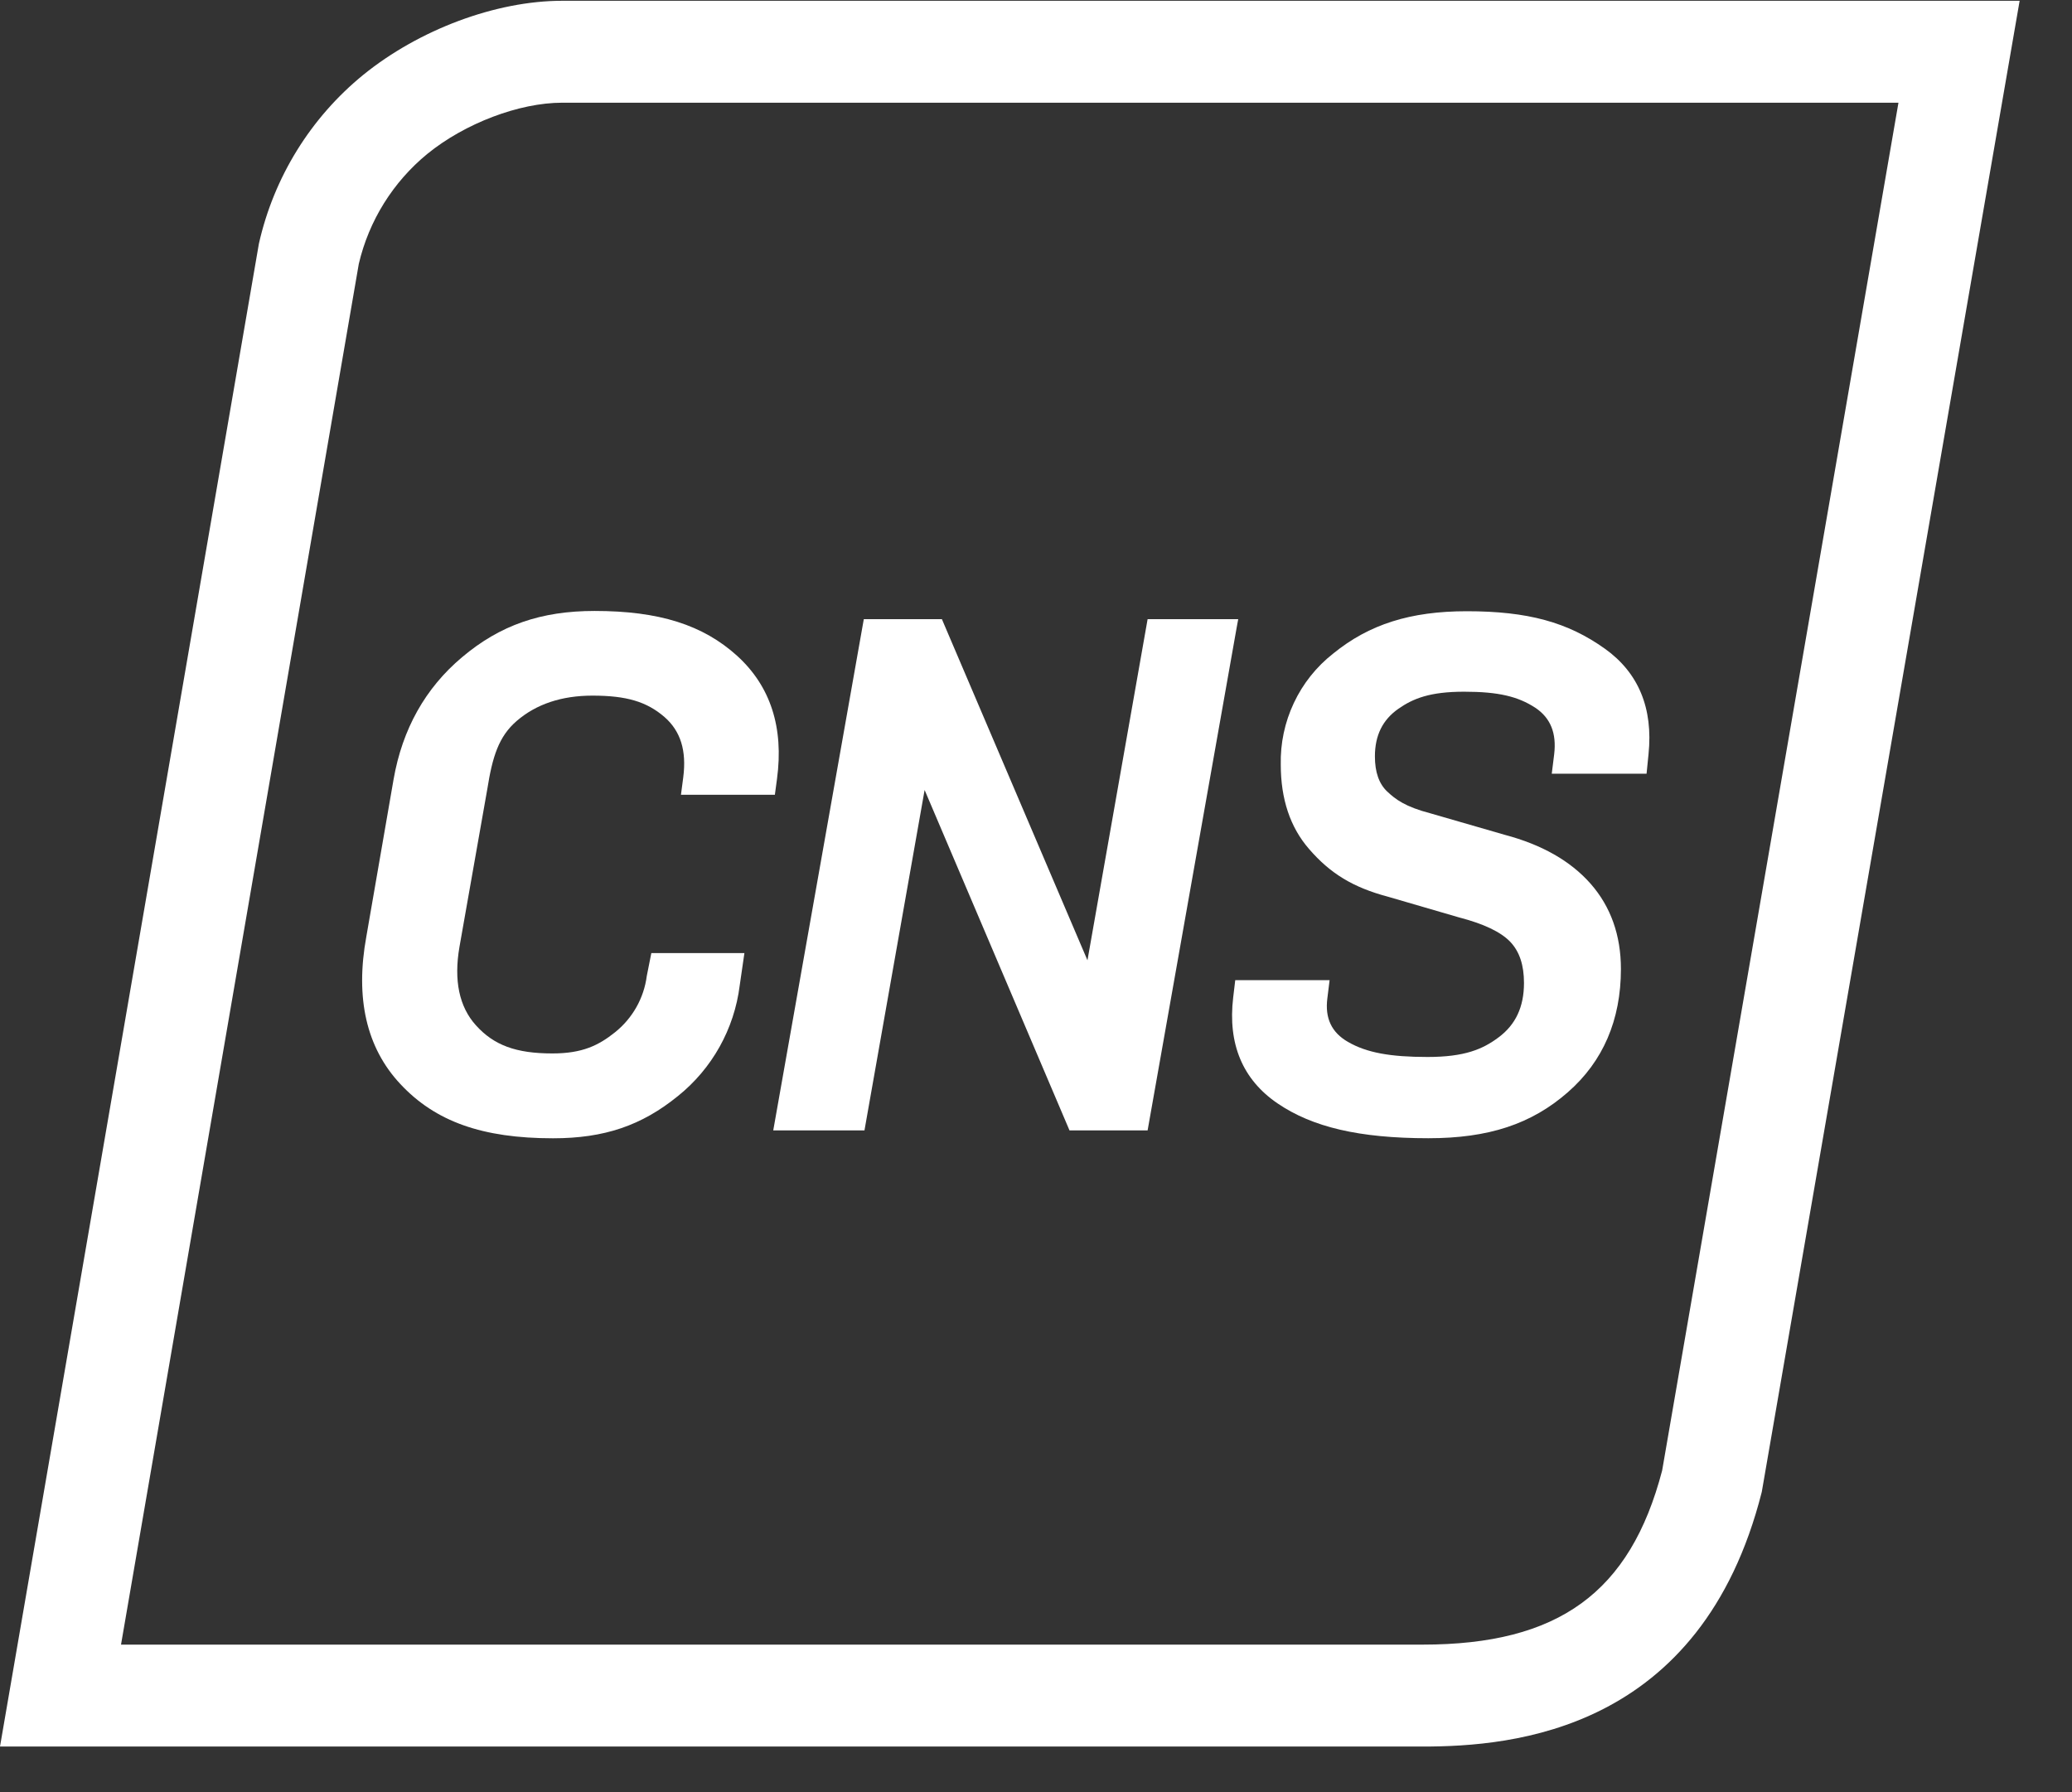 <svg width="37" height="32" viewBox="0 0 37 32" fill="none" xmlns="http://www.w3.org/2000/svg">
<rect x="0" y="0" width="37" height="32" fill="#333333" stroke="none"/>
<g clip-path="url(#clip0_74_959)">
<path d="M33.901 1.834L29.681 26.258C29.11 28.439 27.828 29.366 25.404 29.366H2.161L6.407 4.712C6.588 3.94 7.019 3.249 7.632 2.747C8.303 2.201 9.274 1.834 10.037 1.834H33.898M36.065 0.014H10.04C8.85 0.014 7.482 0.531 6.491 1.333C5.547 2.101 4.89 3.165 4.623 4.352L0 31.186H25.404C27.015 31.186 30.378 30.913 31.46 26.641L36.065 0.014Z" fill="white"/>
<path d="M11.55 17.425C11.499 17.822 11.295 18.182 10.983 18.432C10.69 18.666 10.401 18.81 9.865 18.81C9.216 18.81 8.82 18.665 8.498 18.307C8.2 17.977 8.101 17.506 8.205 16.906L8.702 14.089C8.793 13.515 8.904 13.151 9.227 12.873C9.576 12.572 10.03 12.421 10.579 12.421C11.187 12.421 11.547 12.528 11.865 12.802C12.154 13.054 12.262 13.403 12.201 13.879L12.16 14.191H13.837L13.875 13.908C13.998 12.992 13.76 12.255 13.166 11.713C12.554 11.157 11.768 10.909 10.618 10.909C9.662 10.909 8.931 11.161 8.25 11.736C7.596 12.286 7.185 13.018 7.028 13.917L6.542 16.722C6.341 17.822 6.542 18.707 7.148 19.355C7.773 20.026 8.614 20.325 9.876 20.325C10.79 20.325 11.458 20.098 12.107 19.57C12.717 19.08 13.112 18.373 13.209 17.597L13.293 17.018H11.631L11.55 17.425Z" fill="white"/>
<path d="M22.111 11.056H20.493L19.419 17.147L16.847 11.12L16.82 11.056H15.425L13.83 20.06L13.808 20.184H15.437L16.511 14.106L19.071 20.12L19.098 20.184H20.493L22.088 11.18L22.111 11.056Z" fill="white"/>
<path d="M27.71 13.815H29.403L29.438 13.465C29.522 12.646 29.259 12.013 28.661 11.585C27.997 11.11 27.282 10.914 26.193 10.914C25.186 10.914 24.45 11.147 23.808 11.669C23.508 11.904 23.267 12.206 23.105 12.551C22.942 12.896 22.862 13.274 22.871 13.655C22.871 14.265 23.038 14.77 23.374 15.157C23.754 15.598 24.164 15.847 24.787 16.012L26.057 16.382C26.494 16.495 26.801 16.641 26.969 16.817C27.136 16.993 27.214 17.236 27.214 17.552C27.214 17.979 27.065 18.297 26.759 18.524C26.478 18.734 26.156 18.873 25.493 18.873C24.829 18.873 24.406 18.798 24.071 18.604C23.778 18.436 23.657 18.18 23.703 17.824L23.743 17.501H22.058L22.021 17.812C21.923 18.639 22.189 19.276 22.812 19.701C23.435 20.126 24.274 20.324 25.508 20.324C26.579 20.324 27.347 20.073 27.998 19.502C28.626 18.953 28.945 18.212 28.945 17.302C28.945 16.7 28.763 16.188 28.403 15.779C28.043 15.371 27.53 15.081 26.869 14.906L25.548 14.524C25.09 14.405 24.92 14.272 24.772 14.134C24.625 13.995 24.552 13.787 24.552 13.506C24.552 13.132 24.689 12.853 24.971 12.656C25.234 12.472 25.535 12.351 26.145 12.351C26.756 12.351 27.106 12.435 27.417 12.638C27.689 12.82 27.798 13.091 27.753 13.469L27.71 13.815Z" fill="white"/>
</g>
<defs>
<clipPath id="clip0_74_959">
<rect width="36.065" height="31.2" fill="white"/>
</clipPath>
</defs>
</svg>
